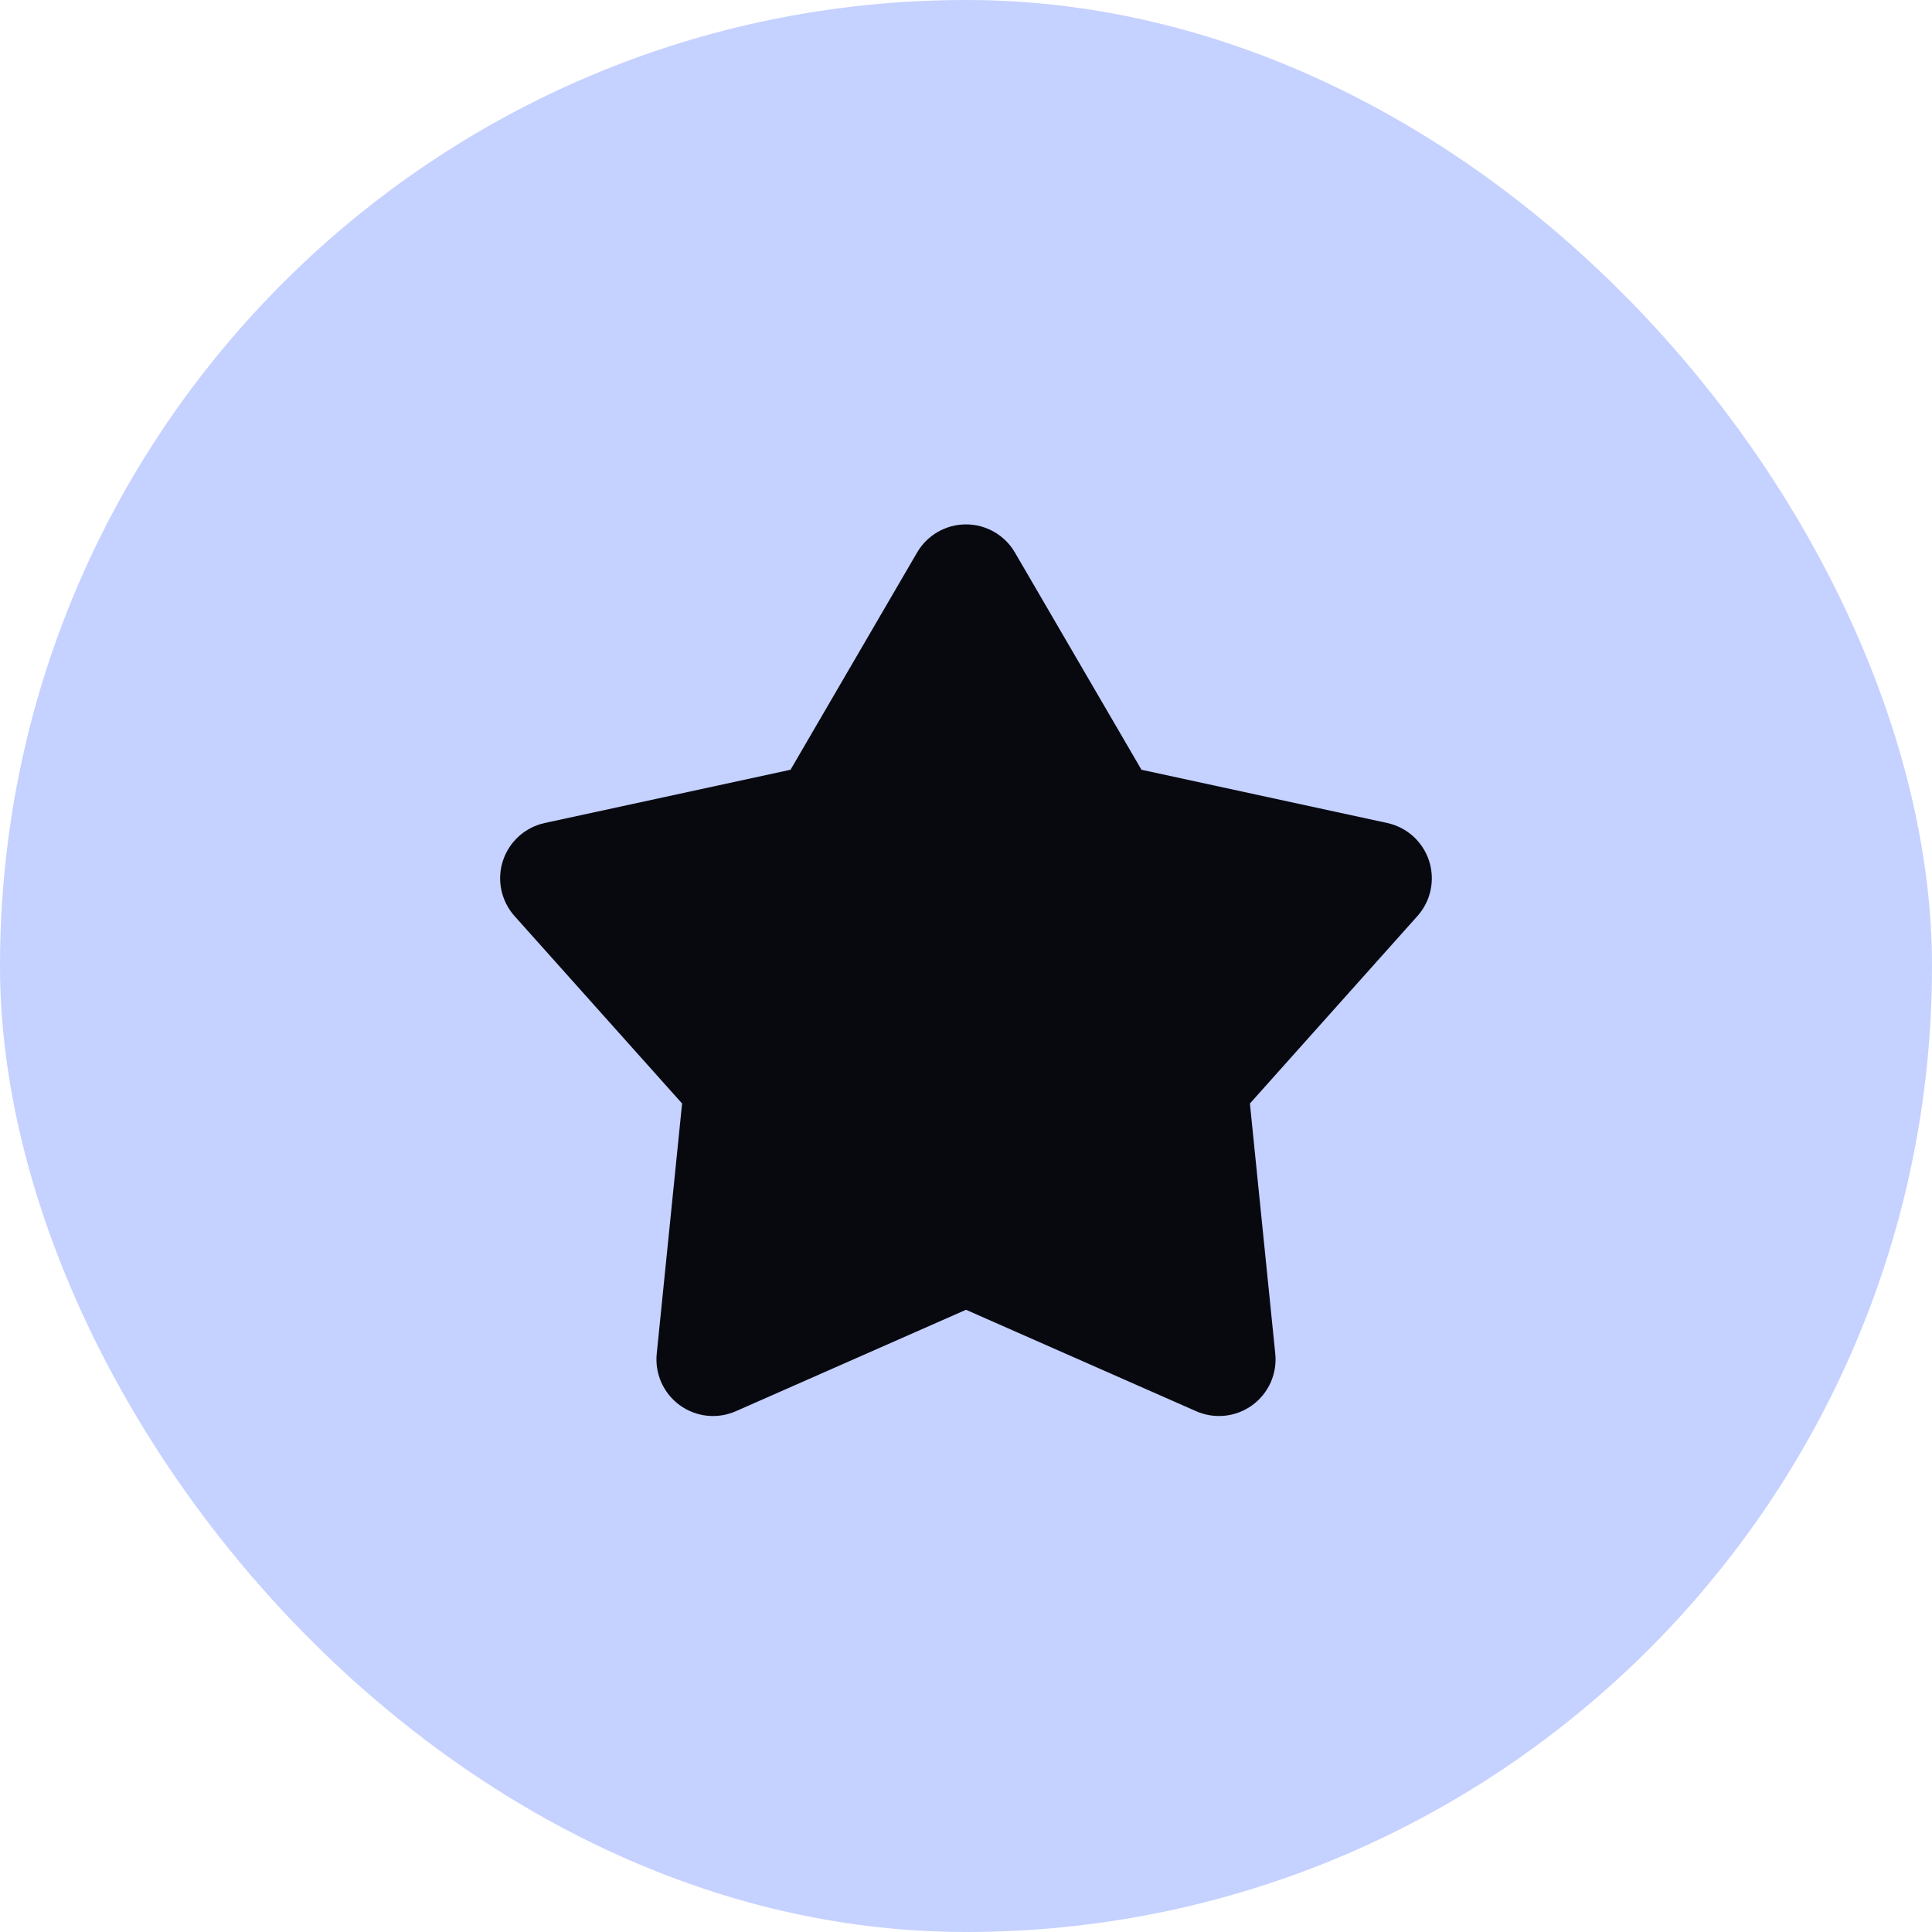 <?xml version="1.0" encoding="UTF-8"?> <svg xmlns="http://www.w3.org/2000/svg" width="80" height="80" viewBox="0 0 80 80" fill="none"> <g id="emoji_fill (2)"> <rect width="80" height="80" rx="40" fill="#C5D1FF"></rect> <g id="star_fill 1" clip-path="url(#clip0_207_385)"> <g id="Group"> <path id="Vector" d="M37.975 22.878C38.181 22.523 38.477 22.23 38.832 22.026C39.188 21.821 39.59 21.714 40 21.714C40.41 21.714 40.812 21.821 41.168 22.026C41.523 22.23 41.819 22.523 42.025 22.878L47.266 31.874L57.443 34.079C57.843 34.166 58.214 34.356 58.518 34.631C58.822 34.906 59.048 35.256 59.175 35.645C59.301 36.035 59.323 36.451 59.239 36.852C59.155 37.253 58.967 37.624 58.694 37.93L51.756 45.694L52.806 56.054C52.848 56.462 52.781 56.873 52.614 57.248C52.447 57.622 52.184 57.946 51.852 58.187C51.52 58.428 51.131 58.578 50.724 58.621C50.316 58.665 49.904 58.6 49.529 58.435L40 54.235L30.471 58.435C30.096 58.6 29.684 58.665 29.276 58.621C28.869 58.578 28.48 58.428 28.148 58.187C27.816 57.946 27.554 57.622 27.386 57.248C27.219 56.873 27.152 56.462 27.194 56.054L28.244 45.694L21.306 37.932C21.033 37.626 20.845 37.254 20.76 36.853C20.675 36.452 20.697 36.036 20.824 35.646C20.951 35.256 21.177 34.906 21.481 34.631C21.785 34.356 22.156 34.166 22.557 34.079L32.734 31.874L37.975 22.878Z" fill="#07090F"></path> </g> </g> </g> <defs> <clipPath id="clip0_207_385"> <rect width="45" height="45" fill="white" transform="translate(17.5 17.5)"></rect> </clipPath> </defs> </svg> 